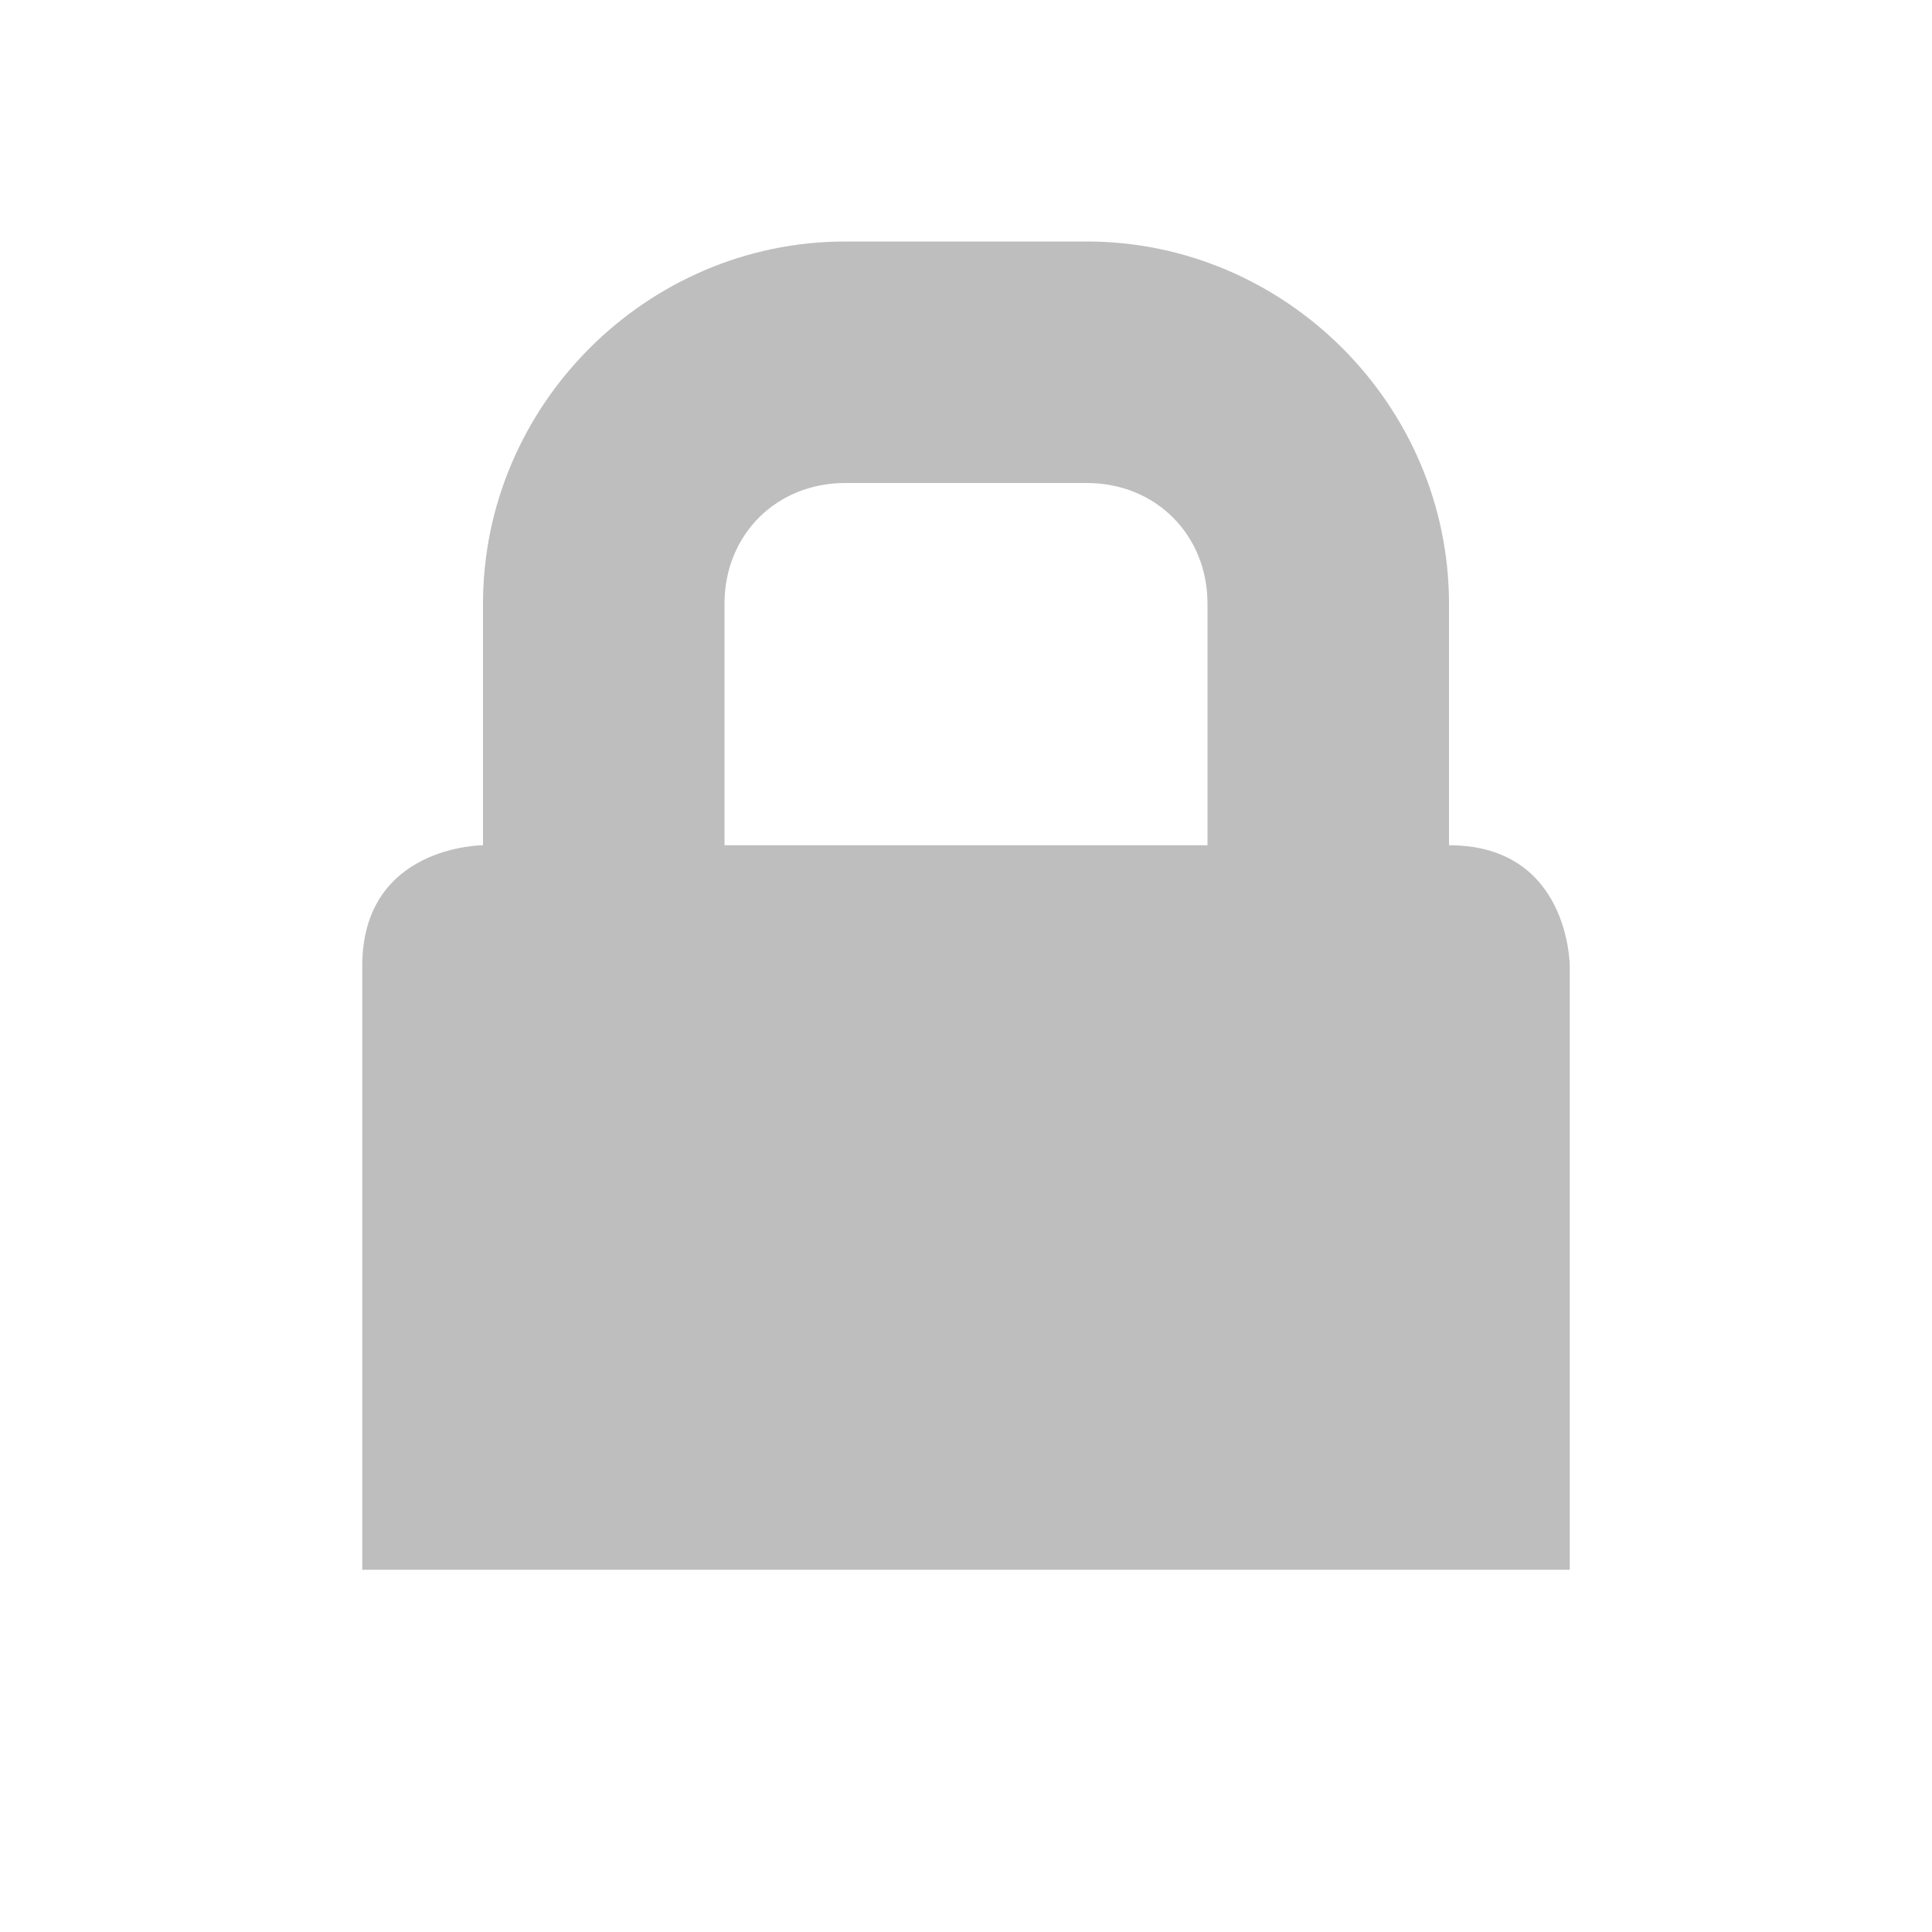 <?xml version="1.0" encoding="UTF-8" standalone="no"?>
<!-- Created with Inkscape (http://www.inkscape.org/) -->

<svg
   xmlns:dc="http://purl.org/dc/elements/1.1/"
   xmlns:cc="http://creativecommons.org/ns#"
   xmlns:rdf="http://www.w3.org/1999/02/22-rdf-syntax-ns#"
   xmlns:svg="http://www.w3.org/2000/svg"
   xmlns="http://www.w3.org/2000/svg"
   xmlns:sodipodi="http://sodipodi.sourceforge.net/DTD/sodipodi-0.dtd"
   xmlns:inkscape="http://www.inkscape.org/namespaces/inkscape"
   sodipodi:docname="channel-secure-symbolic.svg"
   inkscape:export-filename="/home/sam/dev/RESOURCES/gnome-icon-theme-symbolic/src/gnome-stencils.png"
   inkscape:export-xdpi="90"
   inkscape:export-ydpi="90"
   height="16"
   id="svg7384"
   version="1.1"
   inkscape:version="0.91 r13725"
   width="16">
  <sodipodi:namedview
     inkscape:bbox-nodes="false"
     inkscape:bbox-paths="true"
     bordercolor="#666666"
     borderopacity="1"
     inkscape:current-layer="layer9"
     inkscape:cx="202.71175"
     inkscape:cy="190.31678"
     gridtolerance="10"
     inkscape:guide-bbox="true"
     guidetolerance="10"
     id="namedview88"
     inkscape:object-nodes="false"
     inkscape:object-paths="false"
     objecttolerance="10"
     pagecolor="#3a3b39"
     inkscape:pageopacity="1"
     inkscape:pageshadow="2"
     showborder="false"
     showgrid="true"
     showguides="true"
     inkscape:snap-bbox="true"
     inkscape:snap-bbox-midpoints="false"
     inkscape:snap-global="true"
     inkscape:snap-grids="true"
     inkscape:snap-nodes="true"
     inkscape:snap-others="false"
     inkscape:snap-to-guides="true"
     inkscape:window-height="1401"
     inkscape:window-maximized="1"
     inkscape:window-width="2560"
     inkscape:window-x="2560"
     inkscape:window-y="0"
     inkscape:zoom="1">
    <inkscape:grid
       dotted="false"
       empspacing="2"
       enabled="true"
       id="grid4866"
       originx="120px"
       originy="180px"
       snapvisiblegridlinesonly="true"
       spacingx="1px"
       spacingy="1px"
       type="xygrid"
       visible="true" />
  </sodipodi:namedview>
  <title
     id="title9167">Gnome Symbolic Icon Theme</title>
  <defs
     id="defs7386" />
  <g
     inkscape:groupmode="layer"
     id="layer9"
     inkscape:label="status"
     style="display:inline"
     transform="translate(-121,-397)">
    <path
       inkscape:connector-curvature="0"
       d="m 128,399 c -1.645,0 -3,1.355 -3,3 l 0,2 c 0,0 -1,0 -1,1 l 0,0.531 0,4.469 10,0 0,-4.469 0,-0.531 c 0,0 0,-1 -1,-1 l 0,-2 c 0,-1.645 -1.355,-3 -3,-3 l -2,0 z m 0,2 2,0 c 0.571,0 1,0.429 1,1 l 0,2 -4,0 0,-2 c 0,-0.571 0.429,-1 1,-1 z"
       id="rect4063-8-6"
       style="color:#bebebe;fill:#bebebe;fill-opacity:1;fill-rule:nonzero;stroke:none;stroke-width:2;marker:none;visibility:visible;display:inline;overflow:visible" />
  </g>
  <g
     inkscape:groupmode="layer"
     id="layer10"
     inkscape:label="devices"
     style="display:inline"
     transform="translate(-121,-397)" />
  <g
     inkscape:groupmode="layer"
     id="layer11"
     inkscape:label="apps"
     transform="translate(-121,-397)" />
  <g
     inkscape:groupmode="layer"
     id="layer13"
     inkscape:label="places"
     style="display:inline"
     transform="translate(-121,-397)" />
  <g
     inkscape:groupmode="layer"
     id="layer14"
     inkscape:label="mimetypes"
     transform="translate(-121,-397)" />
  <g
     inkscape:groupmode="layer"
     id="layer15"
     inkscape:label="emblems"
     style="display:inline"
     transform="translate(-121,-397)" />
  <g
     inkscape:groupmode="layer"
     id="g71291"
     inkscape:label="emotes"
     style="display:inline"
     transform="translate(-121,-397)" />
  <g
     inkscape:groupmode="layer"
     id="g4953"
     inkscape:label="categories"
     style="display:inline"
     transform="translate(-121,-397)" />
  <g
     inkscape:groupmode="layer"
     id="layer12"
     inkscape:label="actions"
     style="display:inline"
     transform="translate(-121,-397)" />
</svg>
